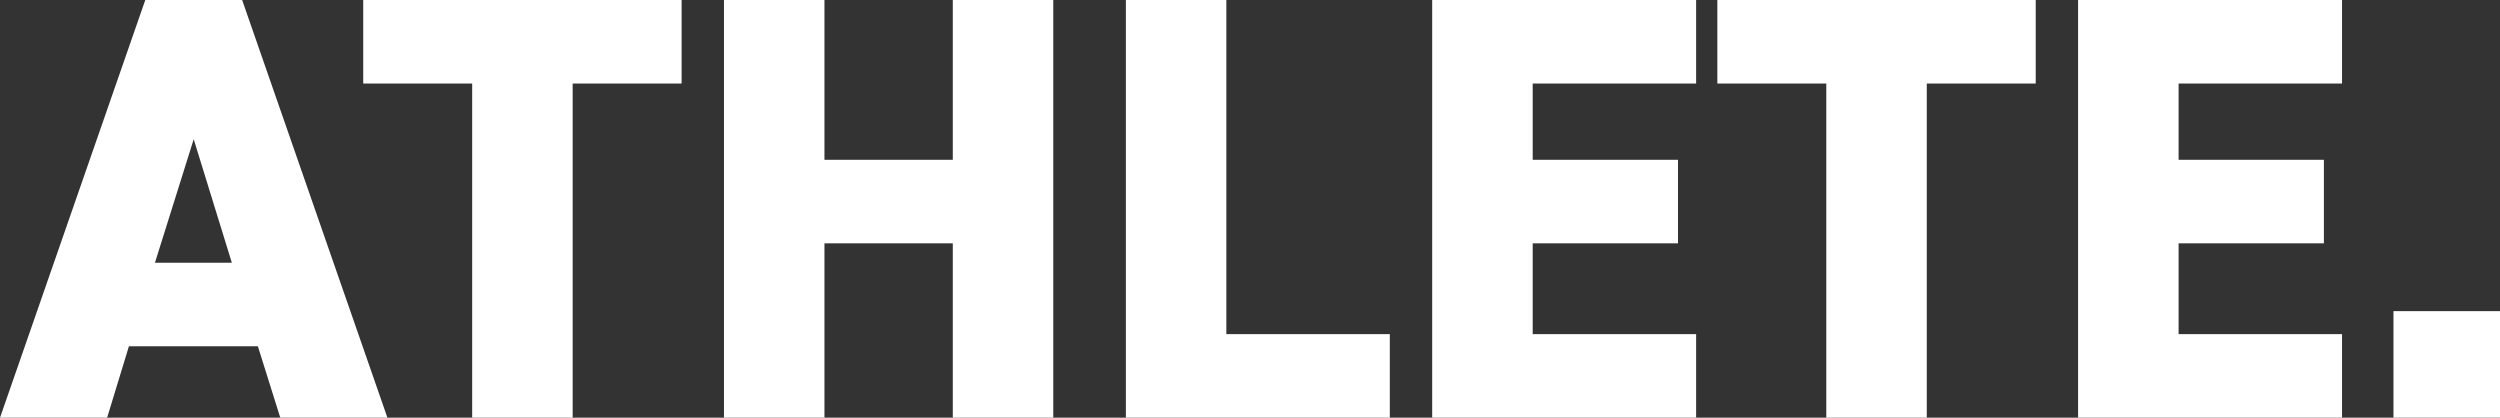 <?xml version="1.0" encoding="UTF-8"?>
<svg id="Layer_2" data-name="Layer 2" xmlns="http://www.w3.org/2000/svg" viewBox="0 0 737.49 123.22">
  <rect x="0" y="0" width="737.49" height="123.22" fill="#333333" stroke="none"/>
  <defs>
    <style>
      .cls-1 {
        fill: #fff;
      }
    </style>
  </defs>
  <g id="Layer_1-2" data-name="Layer 1">
    <g>
      <path class="cls-1" d="M0,123.22L42.86,0h28.57l42.86,123.22h-31.61l-6.61-21.07h-38.04l-6.43,21.07H0ZM45.71,77.5h22.68l-11.25-36.43-11.43,36.43Z"/>
      <path class="cls-1" d="M201.07,0v24.64h-32.14v98.57h-29.64V24.64h-32.14V0h93.93Z"/>
      <path class="cls-1" d="M243.21,47.14h37.86V0h29.64v123.22h-29.64v-51.43h-37.86v51.43h-29.64V0h29.64v47.14Z"/>
      <path class="cls-1" d="M361.78,98.57h48.21v24.64h-77.86V0h29.64v98.57Z"/>
      <path class="cls-1" d="M500.35,0v24.64h-48.21v22.5h42.86v24.64h-42.86v26.79h48.21v24.64h-77.86V0h77.86Z"/>
      <path class="cls-1" d="M600.53,0v24.64h-32.14v98.57h-29.64V24.64h-32.14V0h93.93Z"/>
      <path class="cls-1" d="M690.89,0v24.64h-48.21v22.5h42.86v24.64h-42.86v26.79h48.21v24.64h-77.86V0h77.86Z"/>
      <path class="cls-1" d="M737.49,123.22h-31.43v-31.43h31.43v31.43Z"/>
    </g>
  </g>
</svg>